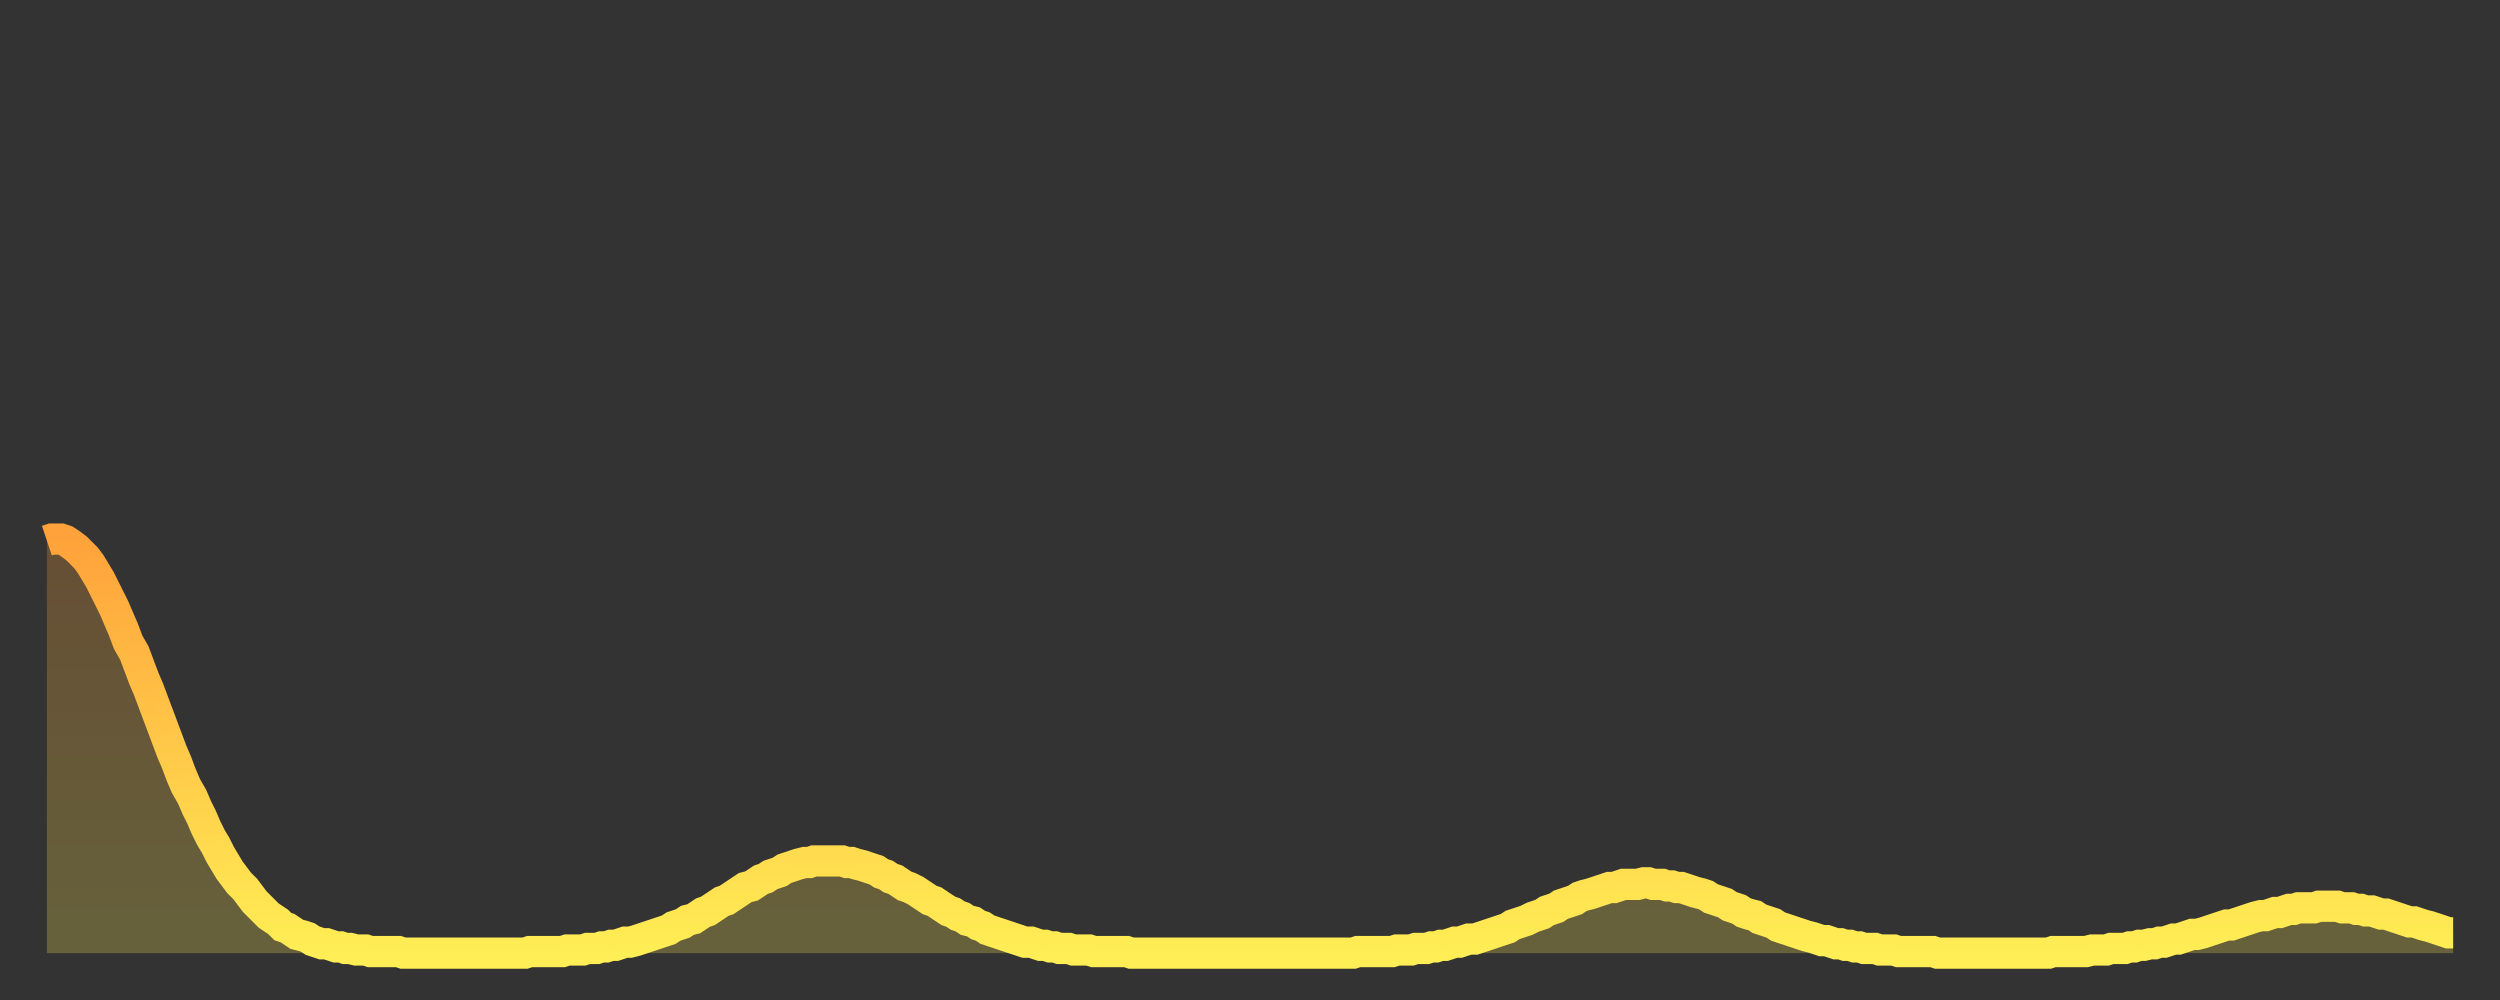 <?xml version="1.0" encoding="utf-8" ?>
<svg baseProfile="full" height="64" version="1.1" width="160" xmlns="http://www.w3.org/2000/svg" xmlns:ev="http://www.w3.org/2001/xml-events" xmlns:xlink="http://www.w3.org/1999/xlink"><rect width="100%" height="100%" fill="#333333" stroke="none"/><defs><linearGradient id="id3291836" x1="0" x2="0" y1="0" y2="1"><stop offset="0%" stop-color="#ffa23b" /><stop offset="50%" stop-color="#ffc848" /><stop offset="100%" stop-color="#ffee55" /></linearGradient></defs><g transform="translate(3,3)"><g><path d="M 0.0 31.6 0.3 31.5 0.6 31.5 0.9 31.5 1.2 31.6 1.5 31.8 1.9 32.1 2.2 32.4 2.5 32.7 2.8 33.1 3.1 33.6 3.4 34.1 3.7 34.7 4.0 35.3 4.3 35.9 4.6 36.6 4.9 37.3 5.2 38.1 5.6 38.8 5.9 39.6 6.2 40.4 6.5 41.1 6.8 41.9 7.1 42.7 7.4 43.5 7.7 44.3 8.0 45.1 8.3 45.8 8.6 46.6 8.9 47.3 9.3 48.0 9.6 48.7 9.9 49.3 10.2 50.0 10.5 50.6 10.8 51.1 11.1 51.7 11.4 52.2 11.7 52.7 12.0 53.1 12.3 53.5 12.7 53.9 13.0 54.3 13.3 54.7 13.6 55.0 13.9 55.3 14.2 55.6 14.5 55.8 14.8 56.0 15.1 56.3 15.4 56.4 15.7 56.6 16.0 56.8 16.4 56.9 16.7 57.0 17.0 57.2 17.3 57.3 17.6 57.4 17.9 57.4 18.2 57.5 18.5 57.6 18.8 57.6 19.1 57.7 19.4 57.7 19.8 57.8 20.1 57.8 20.4 57.8 20.7 57.9 21.0 57.9 21.3 57.9 21.6 57.9 21.9 57.9 22.2 57.9 22.5 57.9 22.8 58.0 23.1 58.0 23.5 58.0 23.8 58.0 24.1 58.0 24.4 58.0 24.7 58.0 25.0 58.0 25.3 58.0 25.6 58.0 25.9 58.0 26.2 58.0 26.5 58.0 26.8 58.0 27.2 58.0 27.5 58.0 27.8 58.0 28.1 58.0 28.4 58.0 28.7 58.0 29.0 58.0 29.3 58.0 29.6 58.0 29.9 58.0 30.2 58.0 30.6 58.0 30.9 57.9 31.2 57.9 31.5 57.9 31.8 57.9 32.1 57.9 32.4 57.9 32.7 57.9 33.0 57.9 33.3 57.8 33.6 57.8 33.9 57.8 34.3 57.8 34.6 57.7 34.9 57.7 35.2 57.7 35.5 57.6 35.8 57.6 36.1 57.5 36.4 57.5 36.7 57.4 37.0 57.3 37.3 57.3 37.7 57.2 38.0 57.1 38.3 57.0 38.6 56.9 38.9 56.8 39.2 56.7 39.5 56.6 39.8 56.5 40.1 56.3 40.4 56.2 40.7 56.1 41.0 55.9 41.4 55.8 41.7 55.6 42.0 55.4 42.3 55.3 42.6 55.1 42.9 54.9 43.2 54.7 43.5 54.6 43.8 54.4 44.1 54.2 44.4 54.0 44.7 53.8 45.1 53.7 45.4 53.5 45.7 53.3 46.0 53.2 46.3 53.0 46.6 52.9 46.9 52.8 47.2 52.6 47.5 52.5 47.8 52.4 48.1 52.3 48.5 52.2 48.8 52.2 49.1 52.1 49.4 52.1 49.7 52.1 50.0 52.1 50.3 52.1 50.6 52.1 50.9 52.1 51.2 52.2 51.5 52.2 51.8 52.3 52.2 52.4 52.5 52.5 52.8 52.6 53.1 52.7 53.4 52.9 53.7 53.0 54.0 53.2 54.3 53.3 54.6 53.5 54.9 53.7 55.2 53.8 55.6 54.0 55.9 54.2 56.2 54.4 56.5 54.6 56.8 54.7 57.1 54.9 57.4 55.1 57.7 55.3 58.0 55.4 58.3 55.6 58.6 55.7 58.9 55.9 59.3 56.0 59.6 56.2 59.9 56.3 60.2 56.5 60.5 56.6 60.8 56.7 61.1 56.8 61.4 56.9 61.7 57.0 62.0 57.1 62.3 57.2 62.6 57.3 63.0 57.3 63.3 57.4 63.6 57.5 63.9 57.5 64.2 57.6 64.5 57.6 64.8 57.7 65.1 57.7 65.4 57.7 65.7 57.8 66.0 57.8 66.4 57.8 66.7 57.8 67.0 57.9 67.3 57.9 67.6 57.9 67.9 57.9 68.2 57.9 68.5 57.9 68.8 57.9 69.1 57.9 69.4 58.0 69.7 58.0 70.1 58.0 70.4 58.0 70.7 58.0 71.0 58.0 71.3 58.0 71.6 58.0 71.9 58.0 72.2 58.0 72.5 58.0 72.8 58.0 73.1 58.0 73.5 58.0 73.8 58.0 74.1 58.0 74.4 58.0 74.7 58.0 75.0 58.0 75.3 58.0 75.6 58.0 75.9 58.0 76.2 58.0 76.5 58.0 76.8 58.0 77.2 58.0 77.5 58.0 77.8 58.0 78.1 58.0 78.4 58.0 78.7 58.0 79.0 58.0 79.3 58.0 79.6 58.0 79.9 58.0 80.2 58.0 80.5 58.0 80.9 58.0 81.2 58.0 81.5 58.0 81.8 58.0 82.1 58.0 82.4 58.0 82.7 58.0 83.0 58.0 83.3 58.0 83.6 58.0 83.9 57.9 84.3 57.9 84.6 57.9 84.9 57.9 85.2 57.9 85.5 57.9 85.8 57.9 86.1 57.9 86.4 57.8 86.7 57.8 87.0 57.8 87.3 57.8 87.6 57.7 88.0 57.7 88.3 57.7 88.6 57.6 88.9 57.6 89.2 57.5 89.5 57.5 89.8 57.4 90.1 57.3 90.4 57.3 90.7 57.2 91.0 57.1 91.4 57.1 91.7 57.0 92.0 56.9 92.3 56.8 92.6 56.7 92.9 56.6 93.2 56.5 93.5 56.4 93.8 56.2 94.1 56.1 94.4 56.0 94.7 55.9 95.1 55.7 95.4 55.6 95.7 55.5 96.0 55.3 96.3 55.2 96.6 55.1 96.9 54.9 97.2 54.8 97.5 54.7 97.8 54.6 98.1 54.4 98.4 54.3 98.8 54.2 99.1 54.1 99.4 54.0 99.7 53.9 100.0 53.8 100.3 53.8 100.6 53.7 100.9 53.6 101.2 53.6 101.5 53.6 101.8 53.6 102.2 53.5 102.5 53.5 102.8 53.6 103.1 53.6 103.4 53.6 103.7 53.7 104.0 53.7 104.3 53.8 104.6 53.8 104.9 53.9 105.2 54.0 105.5 54.1 105.9 54.2 106.2 54.3 106.5 54.5 106.8 54.6 107.1 54.7 107.4 54.8 107.7 55.0 108.0 55.1 108.3 55.2 108.6 55.4 108.9 55.5 109.3 55.6 109.6 55.8 109.9 55.9 110.2 56.0 110.5 56.1 110.8 56.3 111.1 56.4 111.4 56.5 111.7 56.6 112.0 56.7 112.3 56.8 112.6 56.9 113.0 57.0 113.3 57.1 113.6 57.2 113.9 57.2 114.2 57.3 114.5 57.4 114.8 57.4 115.1 57.5 115.4 57.5 115.7 57.6 116.0 57.6 116.3 57.7 116.7 57.7 117.0 57.7 117.3 57.8 117.6 57.8 117.9 57.8 118.2 57.8 118.5 57.9 118.8 57.9 119.1 57.9 119.4 57.9 119.7 57.9 120.1 57.9 120.4 57.9 120.7 57.9 121.0 58.0 121.3 58.0 121.6 58.0 121.9 58.0 122.2 58.0 122.5 58.0 122.8 58.0 123.1 58.0 123.4 58.0 123.8 58.0 124.1 58.0 124.4 58.0 124.7 58.0 125.0 58.0 125.3 58.0 125.6 58.0 125.9 58.0 126.2 58.0 126.5 58.0 126.8 58.0 127.2 58.0 127.5 58.0 127.8 58.0 128.1 58.0 128.4 57.9 128.7 57.9 129.0 57.9 129.3 57.9 129.6 57.9 129.9 57.9 130.2 57.9 130.5 57.9 130.9 57.8 131.2 57.8 131.5 57.8 131.8 57.8 132.1 57.7 132.4 57.7 132.7 57.7 133.0 57.7 133.3 57.6 133.6 57.6 133.9 57.5 134.2 57.5 134.6 57.4 134.9 57.4 135.2 57.3 135.5 57.3 135.8 57.2 136.1 57.1 136.4 57.1 136.7 57.0 137.0 56.9 137.3 56.8 137.6 56.8 138.0 56.7 138.3 56.6 138.6 56.5 138.9 56.4 139.2 56.3 139.5 56.2 139.8 56.2 140.1 56.1 140.4 56.0 140.7 55.9 141.0 55.8 141.3 55.7 141.7 55.6 142.0 55.6 142.3 55.5 142.6 55.4 142.9 55.4 143.2 55.3 143.5 55.2 143.8 55.2 144.1 55.1 144.4 55.1 144.7 55.1 145.1 55.1 145.4 55.0 145.7 55.0 146.0 55.0 146.3 55.0 146.6 55.0 146.9 55.1 147.2 55.1 147.5 55.1 147.8 55.2 148.1 55.2 148.4 55.3 148.8 55.3 149.1 55.4 149.4 55.5 149.7 55.5 150.0 55.6 150.3 55.7 150.6 55.8 150.9 55.9 151.2 56.0 151.5 56.0 151.8 56.1 152.1 56.2 152.5 56.3 152.8 56.4 153.1 56.5 153.4 56.6 153.7 56.7 154.0 56.7" fill="none" id="graph-curve" opacity="1" stroke="url(#id3291836)" stroke-width="2" /><path d="M 0 58 L 0.0 31.6 0.3 31.5 0.6 31.5 0.9 31.5 1.2 31.6 1.5 31.8 1.9 32.1 2.2 32.4 2.5 32.7 2.8 33.1 3.1 33.6 3.4 34.1 3.7 34.7 4.0 35.3 4.3 35.9 4.6 36.6 4.9 37.3 5.2 38.1 5.6 38.8 5.9 39.6 6.2 40.4 6.5 41.1 6.8 41.9 7.1 42.7 7.4 43.5 7.7 44.3 8.0 45.1 8.3 45.8 8.6 46.6 8.9 47.3 9.3 48.0 9.6 48.7 9.9 49.3 10.2 50.0 10.5 50.6 10.8 51.1 11.1 51.7 11.4 52.2 11.7 52.7 12.0 53.1 12.3 53.5 12.7 53.9 13.0 54.3 13.3 54.7 13.6 55.0 13.9 55.3 14.2 55.6 14.5 55.8 14.8 56.0 15.1 56.3 15.4 56.4 15.7 56.6 16.0 56.8 16.4 56.9 16.7 57.0 17.0 57.2 17.3 57.3 17.6 57.4 17.9 57.4 18.2 57.5 18.5 57.6 18.8 57.6 19.1 57.7 19.4 57.7 19.8 57.8 20.1 57.8 20.4 57.8 20.7 57.9 21.0 57.9 21.3 57.9 21.6 57.9 21.9 57.9 22.2 57.9 22.5 57.9 22.8 58.0 23.1 58.0 23.5 58.0 23.8 58.0 24.1 58.0 24.4 58.0 24.7 58.0 25.0 58.0 25.3 58.0 25.6 58.0 25.9 58.0 26.2 58.0 26.5 58.0 26.8 58.0 27.2 58.0 27.5 58.0 27.8 58.0 28.1 58.0 28.4 58.0 28.7 58.0 29.0 58.0 29.3 58.0 29.6 58.0 29.9 58.0 30.2 58.0 30.6 58.0 30.9 57.9 31.2 57.9 31.5 57.9 31.8 57.9 32.1 57.9 32.4 57.9 32.7 57.9 33.0 57.9 33.3 57.8 33.6 57.8 33.9 57.8 34.3 57.8 34.6 57.7 34.9 57.7 35.2 57.7 35.5 57.6 35.8 57.6 36.1 57.5 36.4 57.5 36.7 57.4 37.0 57.3 37.3 57.3 37.7 57.2 38.0 57.1 38.3 57.0 38.6 56.9 38.9 56.8 39.2 56.7 39.5 56.6 39.8 56.5 40.1 56.3 40.4 56.2 40.7 56.1 41.0 55.9 41.4 55.8 41.7 55.6 42.0 55.4 42.3 55.3 42.6 55.1 42.9 54.9 43.2 54.7 43.5 54.6 43.8 54.4 44.1 54.2 44.4 54.0 44.7 53.8 45.1 53.7 45.4 53.5 45.7 53.3 46.0 53.2 46.3 53.0 46.6 52.9 46.9 52.8 47.2 52.6 47.5 52.5 47.8 52.4 48.1 52.3 48.5 52.2 48.8 52.2 49.1 52.1 49.4 52.1 49.7 52.1 50.0 52.1 50.3 52.1 50.6 52.1 50.9 52.1 51.2 52.2 51.5 52.2 51.8 52.3 52.2 52.4 52.5 52.5 52.8 52.6 53.1 52.7 53.4 52.9 53.7 53.0 54.0 53.2 54.3 53.3 54.6 53.5 54.9 53.7 55.2 53.8 55.6 54.0 55.9 54.2 56.2 54.4 56.5 54.6 56.8 54.7 57.1 54.9 57.4 55.1 57.7 55.3 58.0 55.4 58.3 55.6 58.6 55.7 58.9 55.9 59.3 56.0 59.6 56.2 59.9 56.3 60.2 56.5 60.5 56.6 60.8 56.7 61.1 56.8 61.4 56.9 61.7 57.0 62.0 57.1 62.3 57.2 62.6 57.3 63.0 57.3 63.3 57.4 63.6 57.5 63.9 57.5 64.2 57.6 64.5 57.6 64.8 57.7 65.1 57.7 65.4 57.7 65.7 57.8 66.0 57.8 66.4 57.8 66.7 57.8 67.0 57.9 67.3 57.9 67.6 57.9 67.9 57.9 68.2 57.9 68.5 57.9 68.8 57.9 69.1 57.9 69.4 58.0 69.7 58.0 70.1 58.0 70.4 58.0 70.7 58.0 71.0 58.0 71.3 58.0 71.6 58.0 71.9 58.0 72.2 58.0 72.5 58.0 72.8 58.0 73.1 58.0 73.5 58.0 73.8 58.0 74.1 58.0 74.4 58.0 74.7 58.0 75.0 58.0 75.3 58.0 75.6 58.0 75.9 58.0 76.2 58.0 76.5 58.0 76.8 58.0 77.2 58.0 77.5 58.0 77.8 58.0 78.1 58.0 78.4 58.0 78.7 58.0 79.0 58.0 79.3 58.0 79.6 58.0 79.9 58.0 80.2 58.0 80.5 58.0 80.9 58.0 81.2 58.0 81.5 58.0 81.8 58.0 82.1 58.0 82.4 58.0 82.7 58.0 83.0 58.0 83.3 58.0 83.6 58.0 83.9 57.9 84.3 57.9 84.6 57.9 84.9 57.9 85.2 57.9 85.5 57.9 85.8 57.9 86.1 57.9 86.4 57.8 86.7 57.8 87.0 57.8 87.3 57.8 87.6 57.7 88.0 57.7 88.3 57.7 88.6 57.6 88.9 57.6 89.2 57.5 89.5 57.5 89.8 57.4 90.1 57.3 90.4 57.3 90.7 57.2 91.0 57.1 91.4 57.1 91.7 57.0 92.0 56.9 92.3 56.8 92.6 56.7 92.9 56.6 93.2 56.5 93.5 56.4 93.8 56.2 94.1 56.1 94.4 56.0 94.7 55.9 95.1 55.7 95.4 55.6 95.7 55.5 96.0 55.3 96.3 55.2 96.6 55.1 96.9 54.9 97.2 54.8 97.5 54.7 97.8 54.6 98.1 54.4 98.4 54.3 98.8 54.2 99.1 54.1 99.4 54.0 99.7 53.9 100.0 53.8 100.3 53.8 100.6 53.7 100.9 53.6 101.2 53.6 101.5 53.6 101.8 53.6 102.2 53.5 102.5 53.5 102.8 53.6 103.1 53.6 103.4 53.6 103.7 53.7 104.0 53.7 104.3 53.8 104.6 53.8 104.9 53.9 105.2 54.0 105.5 54.1 105.9 54.2 106.2 54.3 106.5 54.5 106.8 54.6 107.1 54.7 107.4 54.8 107.7 55.0 108.0 55.1 108.3 55.2 108.6 55.4 108.9 55.5 109.3 55.6 109.6 55.8 109.9 55.9 110.2 56.0 110.5 56.1 110.8 56.3 111.1 56.4 111.4 56.5 111.7 56.6 112.0 56.7 112.3 56.8 112.6 56.9 113.0 57.0 113.3 57.1 113.6 57.2 113.9 57.2 114.2 57.3 114.5 57.4 114.8 57.4 115.1 57.5 115.4 57.5 115.7 57.6 116.0 57.6 116.3 57.7 116.7 57.7 117.0 57.7 117.3 57.8 117.6 57.8 117.9 57.8 118.2 57.8 118.5 57.9 118.8 57.9 119.1 57.9 119.4 57.9 119.7 57.9 120.1 57.9 120.4 57.9 120.7 57.9 121.0 58.0 121.3 58.0 121.6 58.0 121.9 58.0 122.2 58.0 122.5 58.0 122.8 58.0 123.1 58.0 123.4 58.0 123.8 58.0 124.1 58.0 124.4 58.0 124.7 58.0 125.0 58.0 125.3 58.0 125.6 58.0 125.9 58.0 126.2 58.0 126.5 58.0 126.8 58.0 127.2 58.0 127.5 58.0 127.8 58.0 128.1 58.0 128.4 57.9 128.7 57.9 129.0 57.9 129.3 57.9 129.6 57.9 129.9 57.9 130.2 57.9 130.5 57.9 130.9 57.8 131.2 57.8 131.5 57.8 131.8 57.8 132.1 57.7 132.4 57.7 132.7 57.7 133.0 57.7 133.3 57.6 133.6 57.6 133.9 57.5 134.2 57.5 134.6 57.4 134.9 57.4 135.2 57.3 135.5 57.3 135.8 57.2 136.1 57.1 136.4 57.1 136.7 57.0 137.0 56.9 137.3 56.8 137.6 56.8 138.0 56.7 138.3 56.6 138.6 56.5 138.9 56.4 139.2 56.3 139.5 56.2 139.8 56.2 140.1 56.1 140.4 56.0 140.7 55.9 141.0 55.8 141.3 55.7 141.7 55.6 142.0 55.6 142.3 55.5 142.6 55.4 142.9 55.4 143.2 55.3 143.5 55.2 143.8 55.2 144.1 55.1 144.4 55.1 144.7 55.1 145.1 55.1 145.4 55.0 145.7 55.0 146.0 55.0 146.3 55.0 146.6 55.0 146.9 55.1 147.2 55.1 147.5 55.1 147.8 55.2 148.1 55.2 148.4 55.3 148.8 55.3 149.1 55.4 149.4 55.5 149.7 55.5 150.0 55.6 150.3 55.7 150.6 55.8 150.9 55.9 151.2 56.0 151.5 56.0 151.8 56.1 152.1 56.2 152.5 56.3 152.8 56.4 153.1 56.5 153.4 56.6 153.7 56.7 154.0 56.7 154 58" fill="url(#id3291836)" fill-opacity=".25" id="graph-shadow" /></g></g></svg>